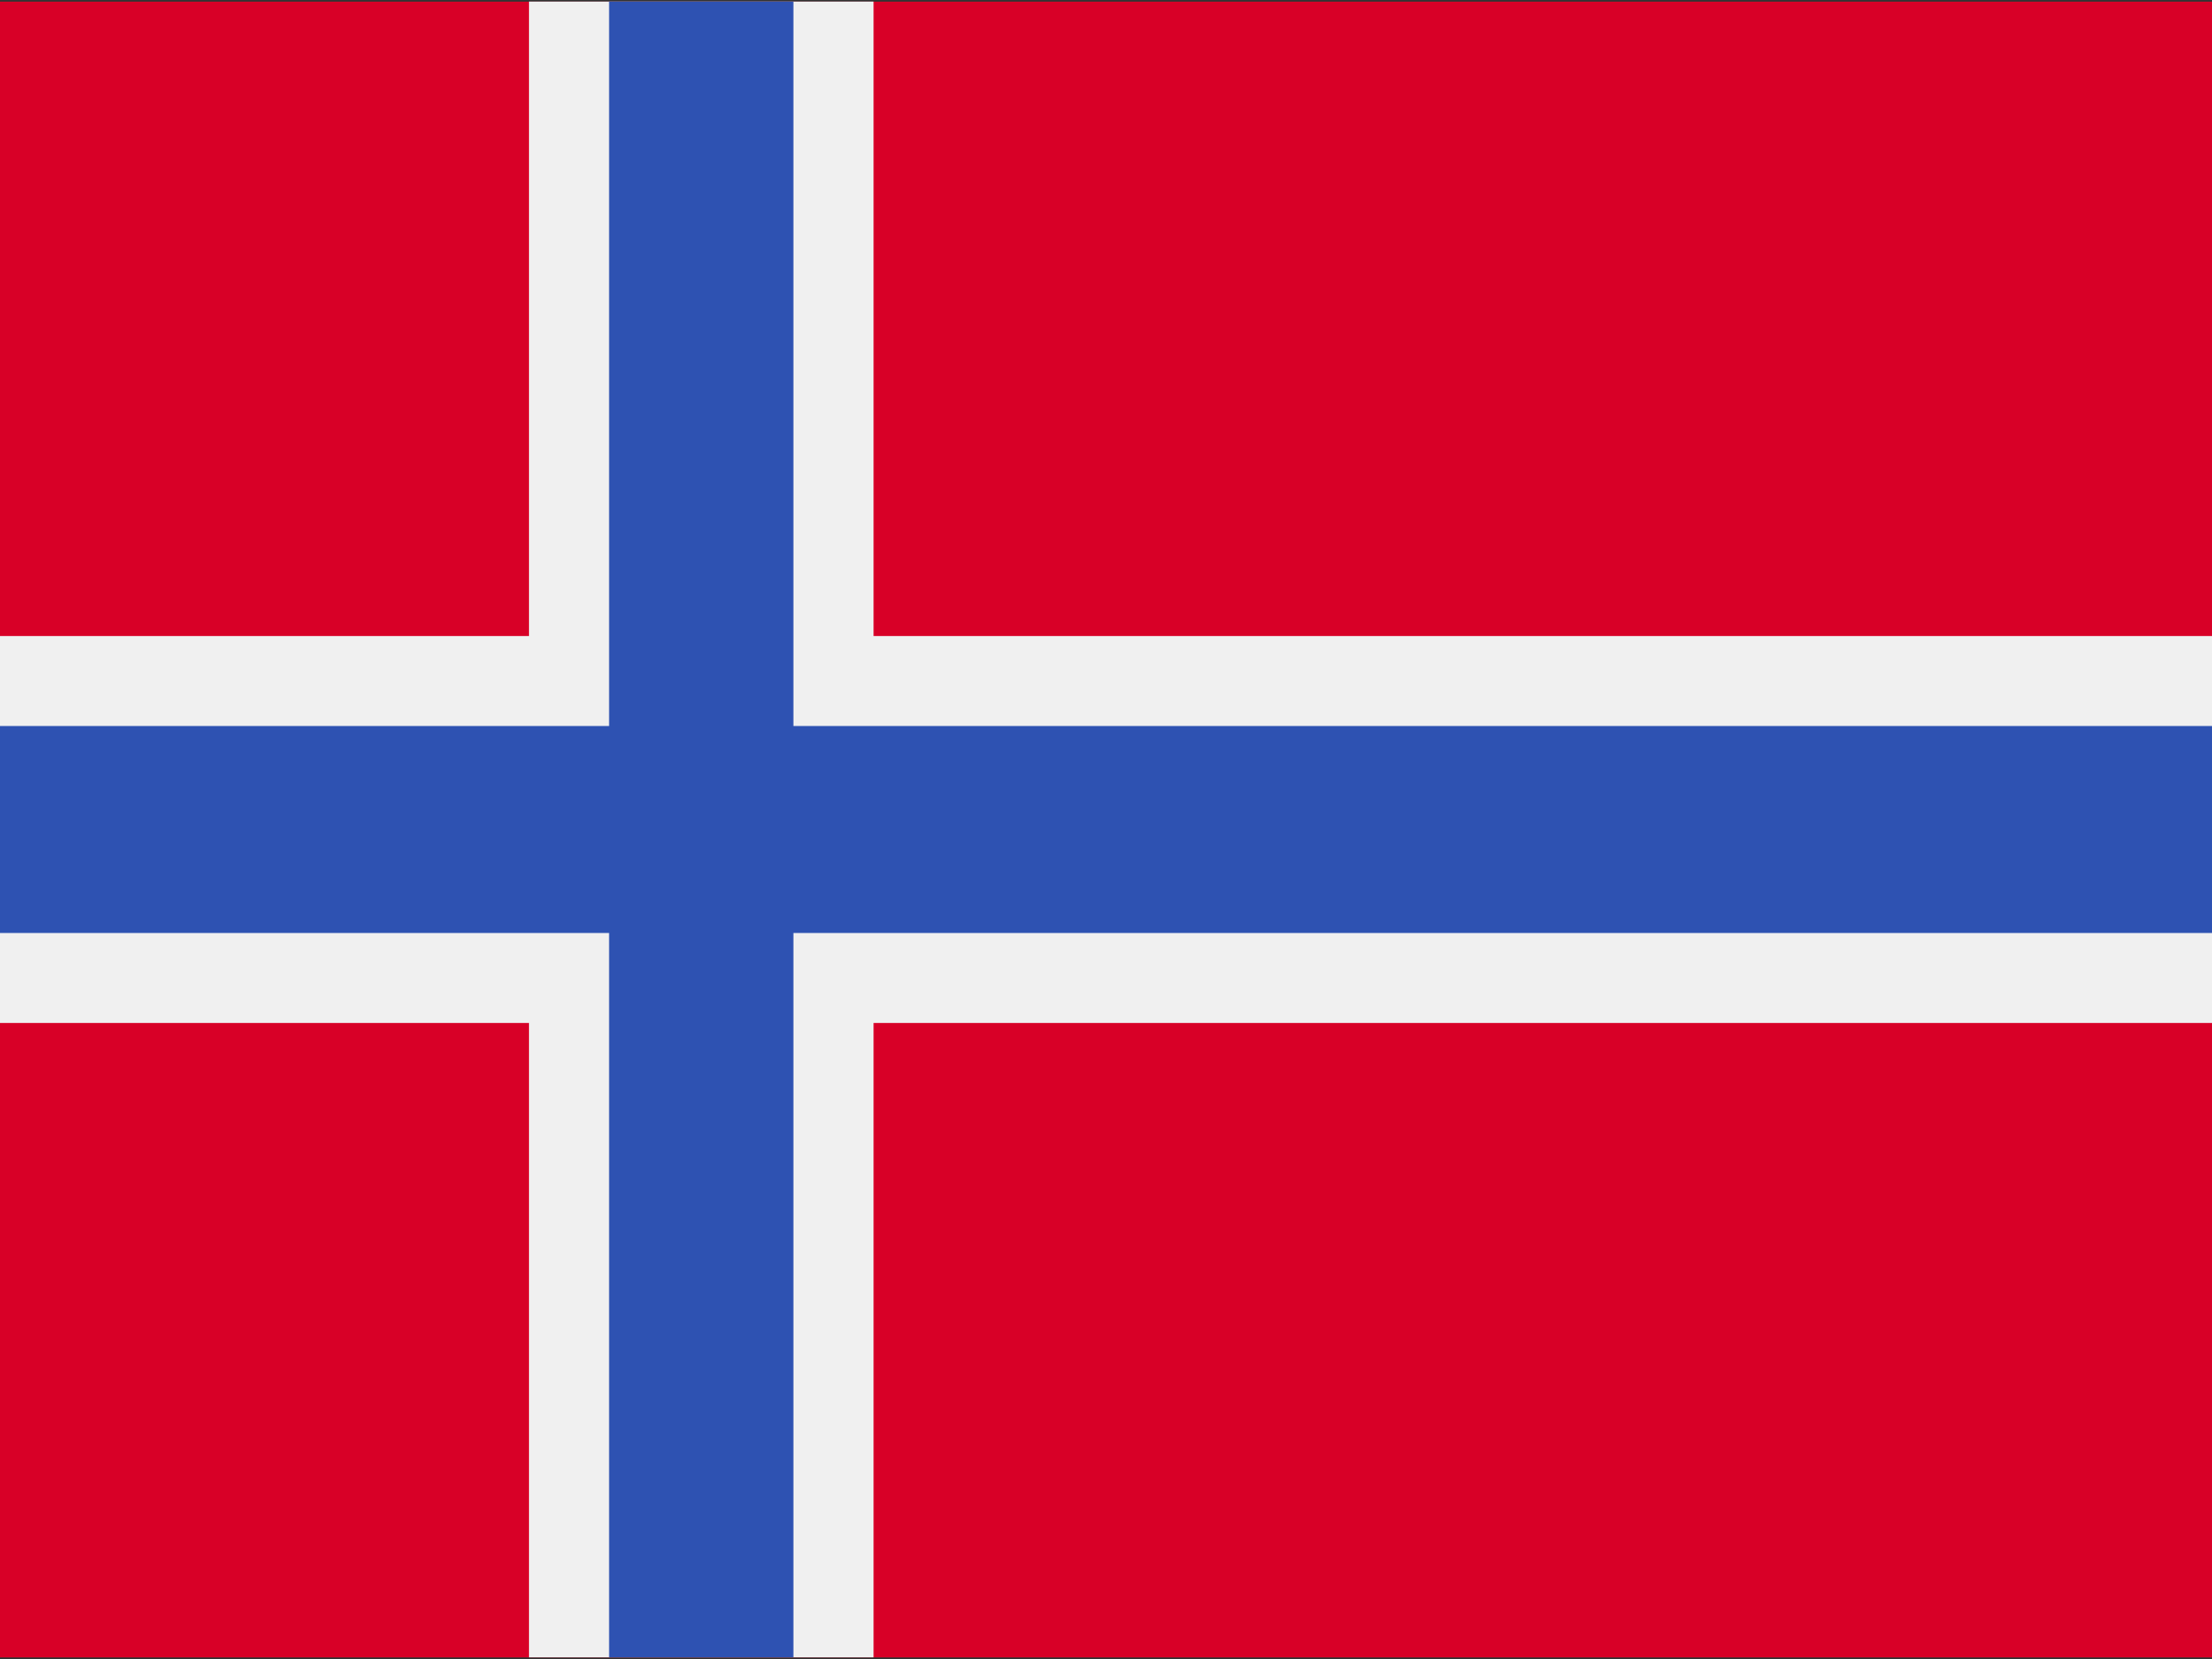 <?xml version="1.0" encoding="UTF-8"?>
<svg width="28px" height="21px" viewBox="0 0 28 21" version="1.1" xmlns="http://www.w3.org/2000/svg" xmlns:xlink="http://www.w3.org/1999/xlink">
    <rect x="0" y="0" width="28" height="21" fill="#333333" stroke="none"/>
    <!-- Generator: Sketch 48.2 (47327) - http://www.bohemiancoding.com/sketch -->
    <title>006-norway</title>
    <desc>Created with Sketch.</desc>
    <defs></defs>
    <g id="Home-page" stroke="none" stroke-width="1" fill="none" fill-rule="evenodd" transform="translate(-1440, -3840)">
        <g id="006-norway" transform="translate(1440, 3840)" fill-rule="nonzero">
            <rect id="Rectangle-path" fill="#D80027" x="0" y="0.021" width="28" height="20.959"></rect>
            <polygon id="Shape" fill="#F0F0F0" points="28 12.949 11.058 12.949 11.058 20.979 10.043 20.979 7.71 20.979 6.696 20.979 6.696 12.949 0 12.949 0 11.81 0 9.19 0 8.051 6.696 8.051 6.696 0.02 7.71 0.02 10.043 0.02 11.058 0.02 11.058 8.051 28 8.051 28 9.19 28 11.81"></polygon>
            <polygon id="Shape" fill="#2E52B2" points="28 9.19 28 11.81 10.043 11.81 10.043 20.979 7.71 20.979 7.71 11.81 0 11.81 0 9.19 7.71 9.19 7.71 0.02 10.043 0.02 10.043 9.19"></polygon>
        </g>
    </g>
</svg>